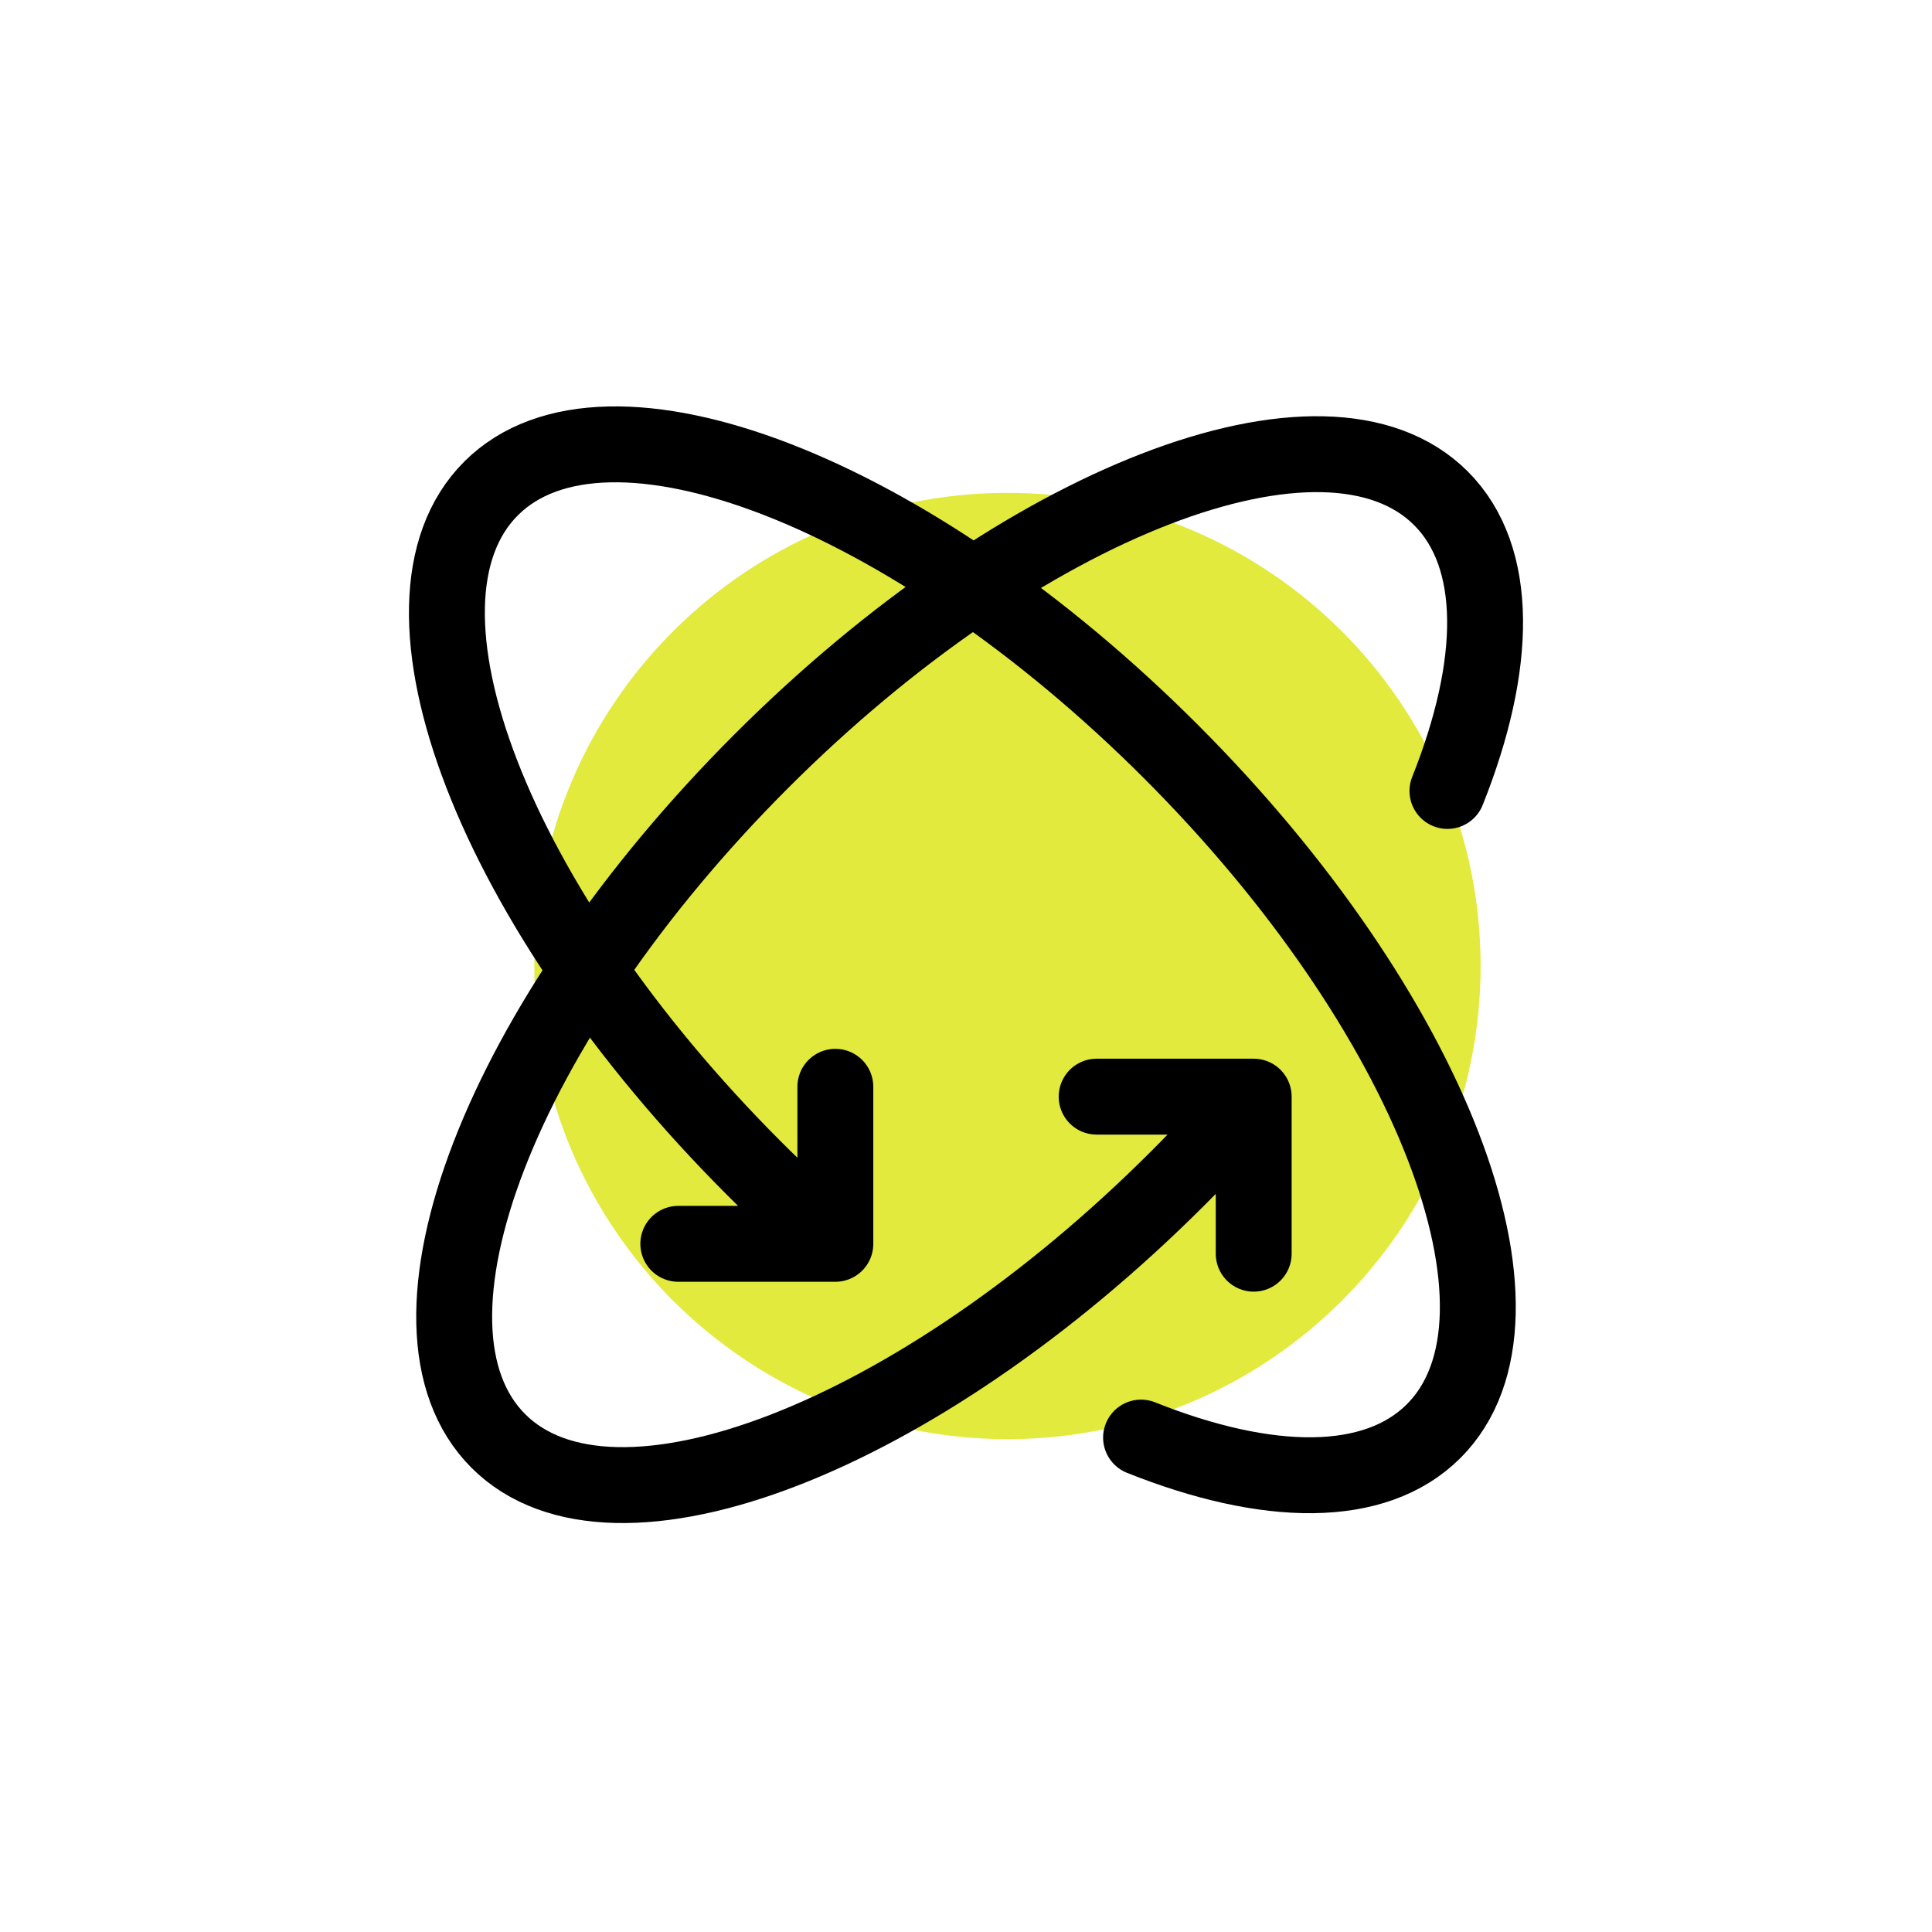 <svg xmlns="http://www.w3.org/2000/svg" fill="none" viewBox="0 0 56 56" height="56" width="56">
<path fill="#E2EA3D" d="M29.202 41.714C36.776 41.714 42.916 35.574 42.916 28C42.916 20.426 36.776 14.286 29.202 14.286C21.628 14.286 15.488 20.426 15.488 28C15.488 35.574 21.628 41.714 29.202 41.714Z"></path>
<path stroke-linejoin="round" stroke-linecap="round" stroke-width="2.2" stroke="black" d="M36.339 31.787C35.654 32.582 34.922 33.371 34.146 34.146C26.601 41.691 17.78 45.103 14.444 41.767C11.108 38.43 14.52 29.61 22.065 22.065C29.61 14.52 38.431 11.108 41.767 14.444C43.467 16.145 43.414 19.27 41.955 22.926M36.339 31.787H31.787M36.339 31.787V36.339"></path>
<path stroke-linejoin="round" stroke-linecap="round" stroke-width="2.2" stroke="black" d="M24.213 36.053C23.418 35.368 22.629 34.636 21.854 33.861C14.309 26.316 10.897 17.495 14.233 14.159C17.57 10.823 26.39 14.235 33.935 21.779C41.48 29.324 44.892 38.145 41.556 41.481C39.855 43.182 36.73 43.129 33.074 41.669M24.213 36.053L24.213 31.501M24.213 36.053L19.661 36.053"></path>
</svg>
